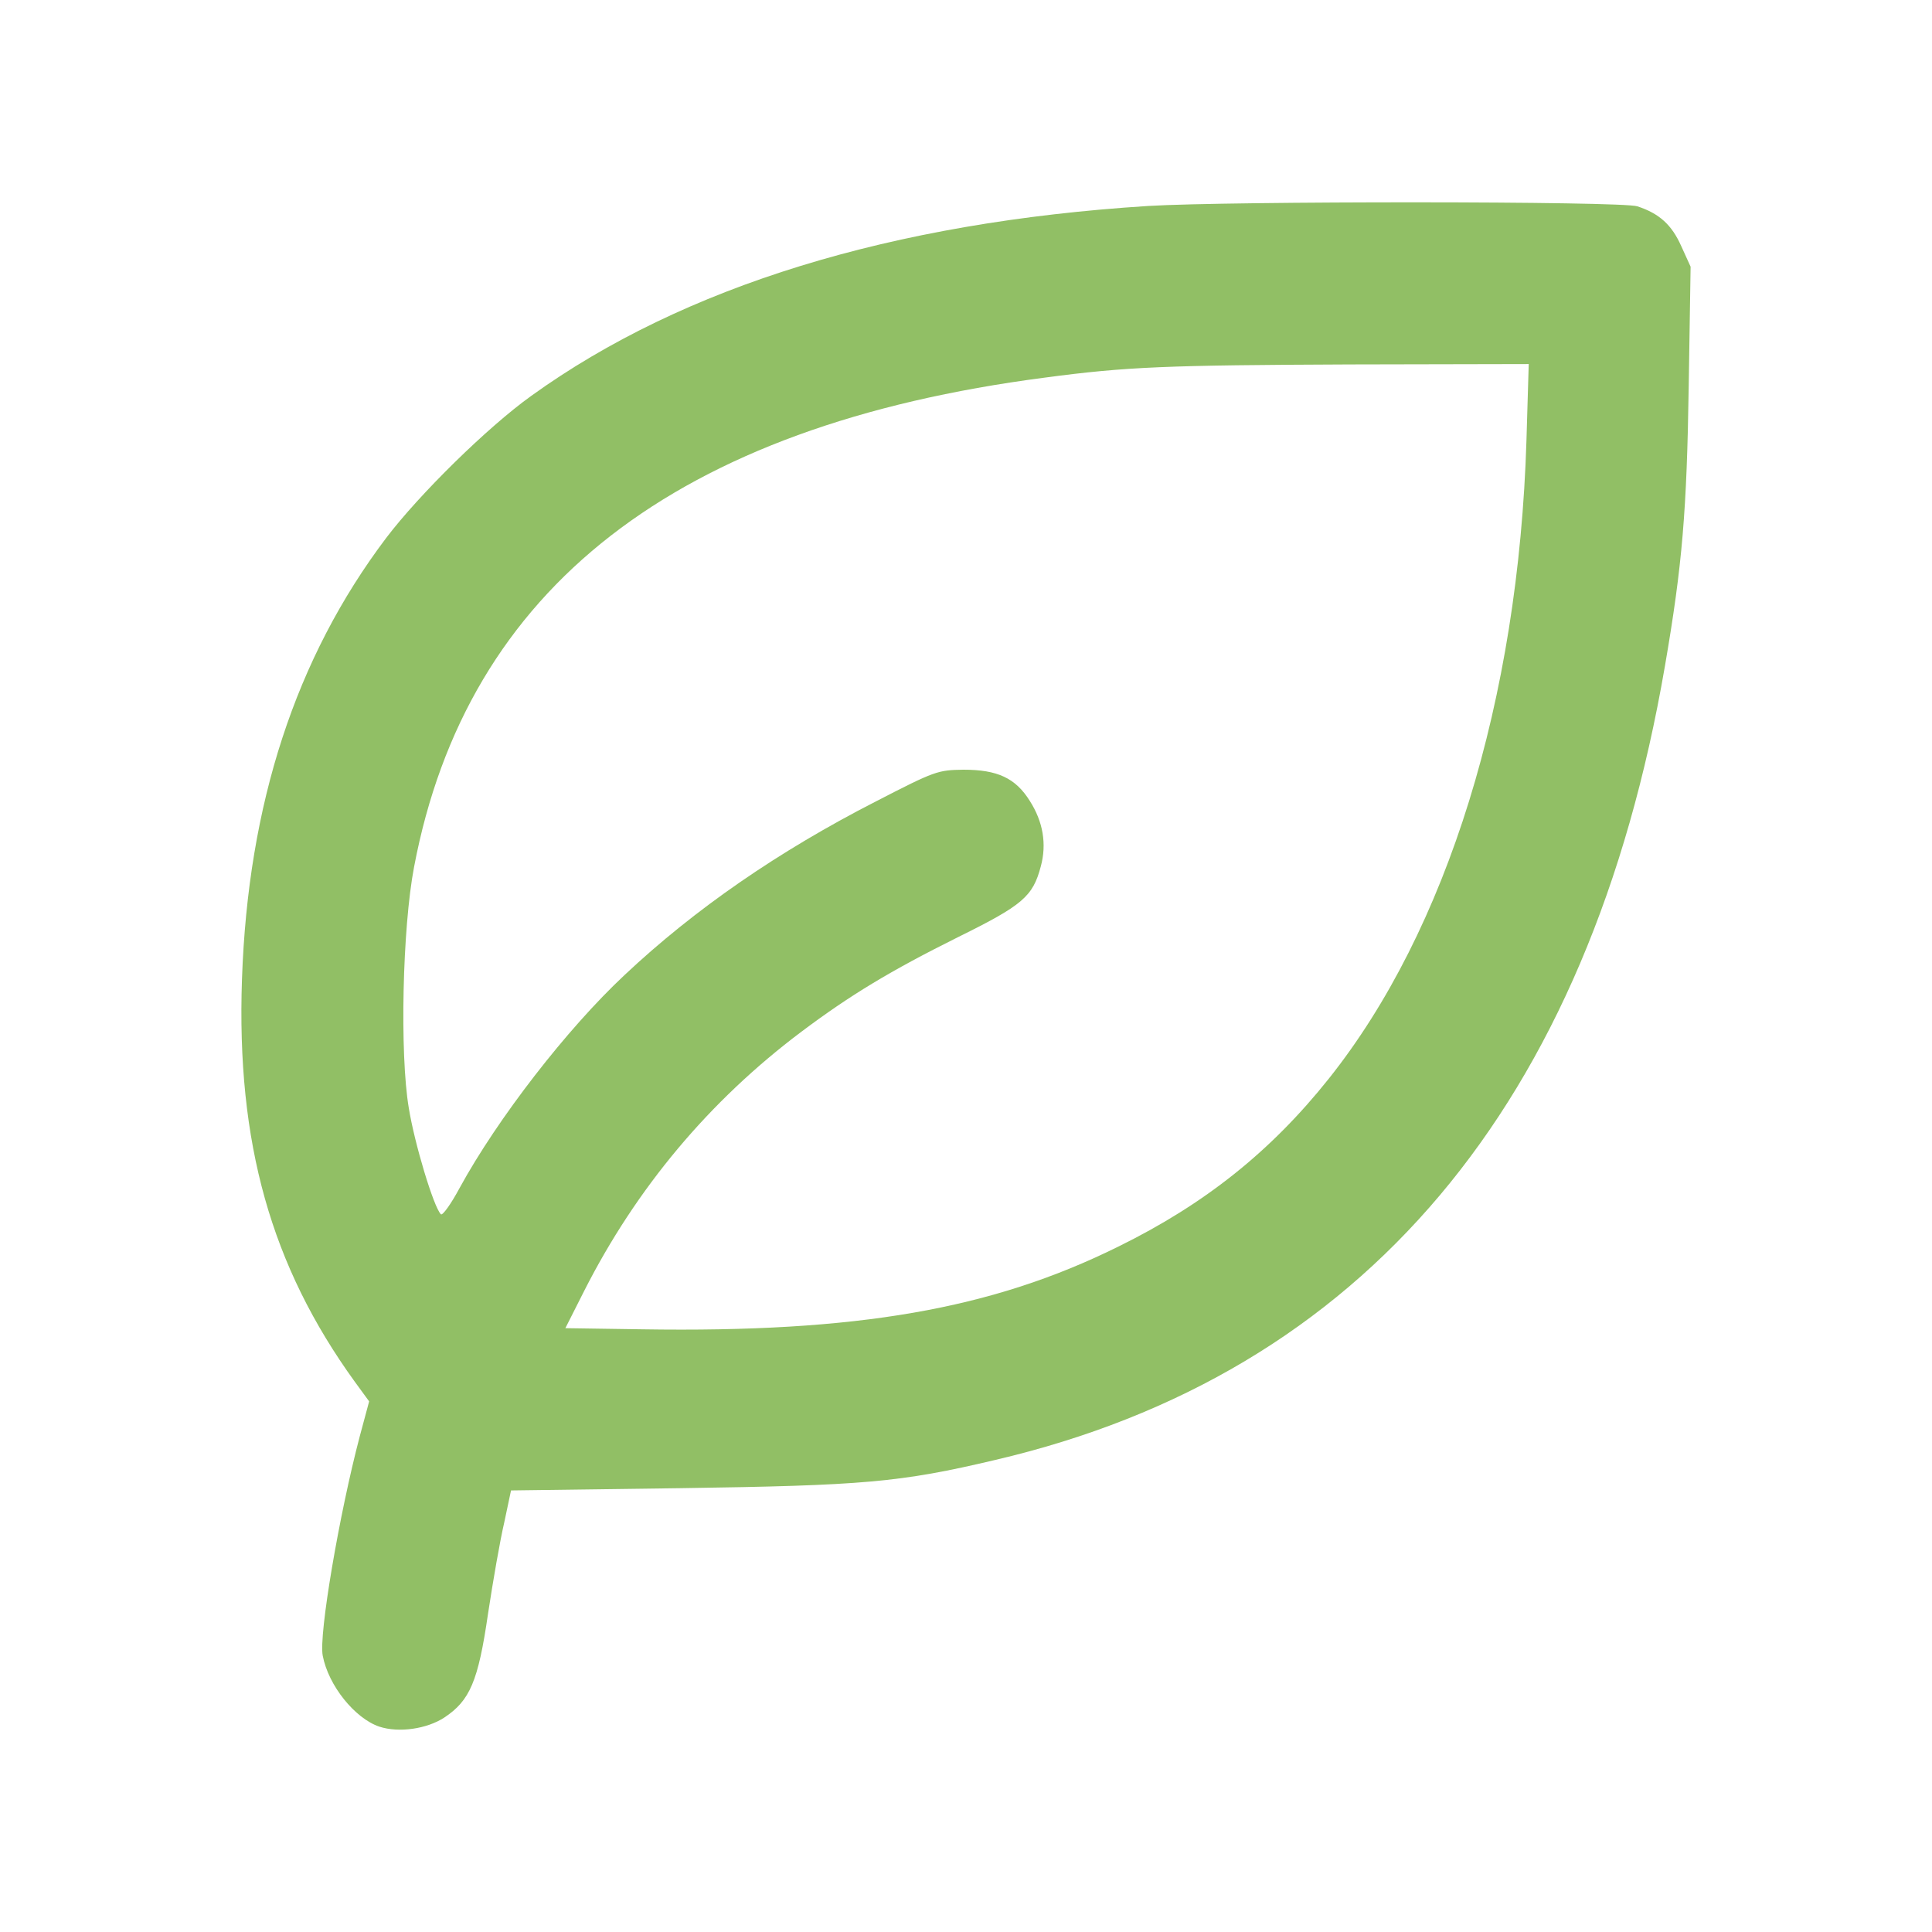 <?xml version="1.0" encoding="UTF-8"?> <svg xmlns="http://www.w3.org/2000/svg" xmlns:xlink="http://www.w3.org/1999/xlink" version="1.1" width="512pt" height="512pt" viewBox="0,0,256,256"><g fill="#91bf65" fill-rule="nonzero" stroke="none" stroke-width="1" stroke-linecap="butt" stroke-linejoin="miter" stroke-miterlimit="10" stroke-dasharray="" stroke-dashoffset="0" font-family="none" font-weight="none" font-size="none" text-anchor="none" style="mix-blend-mode: normal"><g transform="translate(-0.086,-5.26) scale(0.5,0.5)"><g transform="translate(0,512) scale(0.1,-0.1)"><path d="M3045,4469c-680,-43 -1232,-213 -1635,-503c-116,-83 -297,-261 -385,-377c-240,-318 -366,-705 -382,-1169c-15,-434 77,-760 299,-1067l38,-52l-25,-93c-54,-205 -109,-526 -98,-581c15,-79 85,-166 150,-188c52,-17 126,-6 172,24c68,45 90,96 116,275c13,86 32,195 43,242l18,85l450,6c483,7 581,15 834,75c974,228 1574,940 1774,2104c46,267 58,411 63,742l5,316l-25,55c-25,56 -58,86 -116,105c-40,14 -1083,14 -1296,1zM4047,3848c-21,-688 -210,-1298 -524,-1692c-153,-192 -328,-332 -558,-445c-335,-166 -693,-228 -1262,-219l-203,3l50,99c138,272 331,503 576,687c128,96 235,161 416,251c170,84 197,107 218,187c16,59 6,118 -29,173c-38,61 -86,83 -176,83c-68,-1 -75,-3 -232,-84c-258,-132 -481,-286 -666,-460c-153,-143 -337,-381 -437,-564c-23,-43 -46,-75 -50,-70c-19,19 -70,188 -85,282c-24,142 -17,476 14,638c140,740 694,1170 1671,1297c217,29 323,33 809,35l474,1z"></path></g></g></g></svg> 